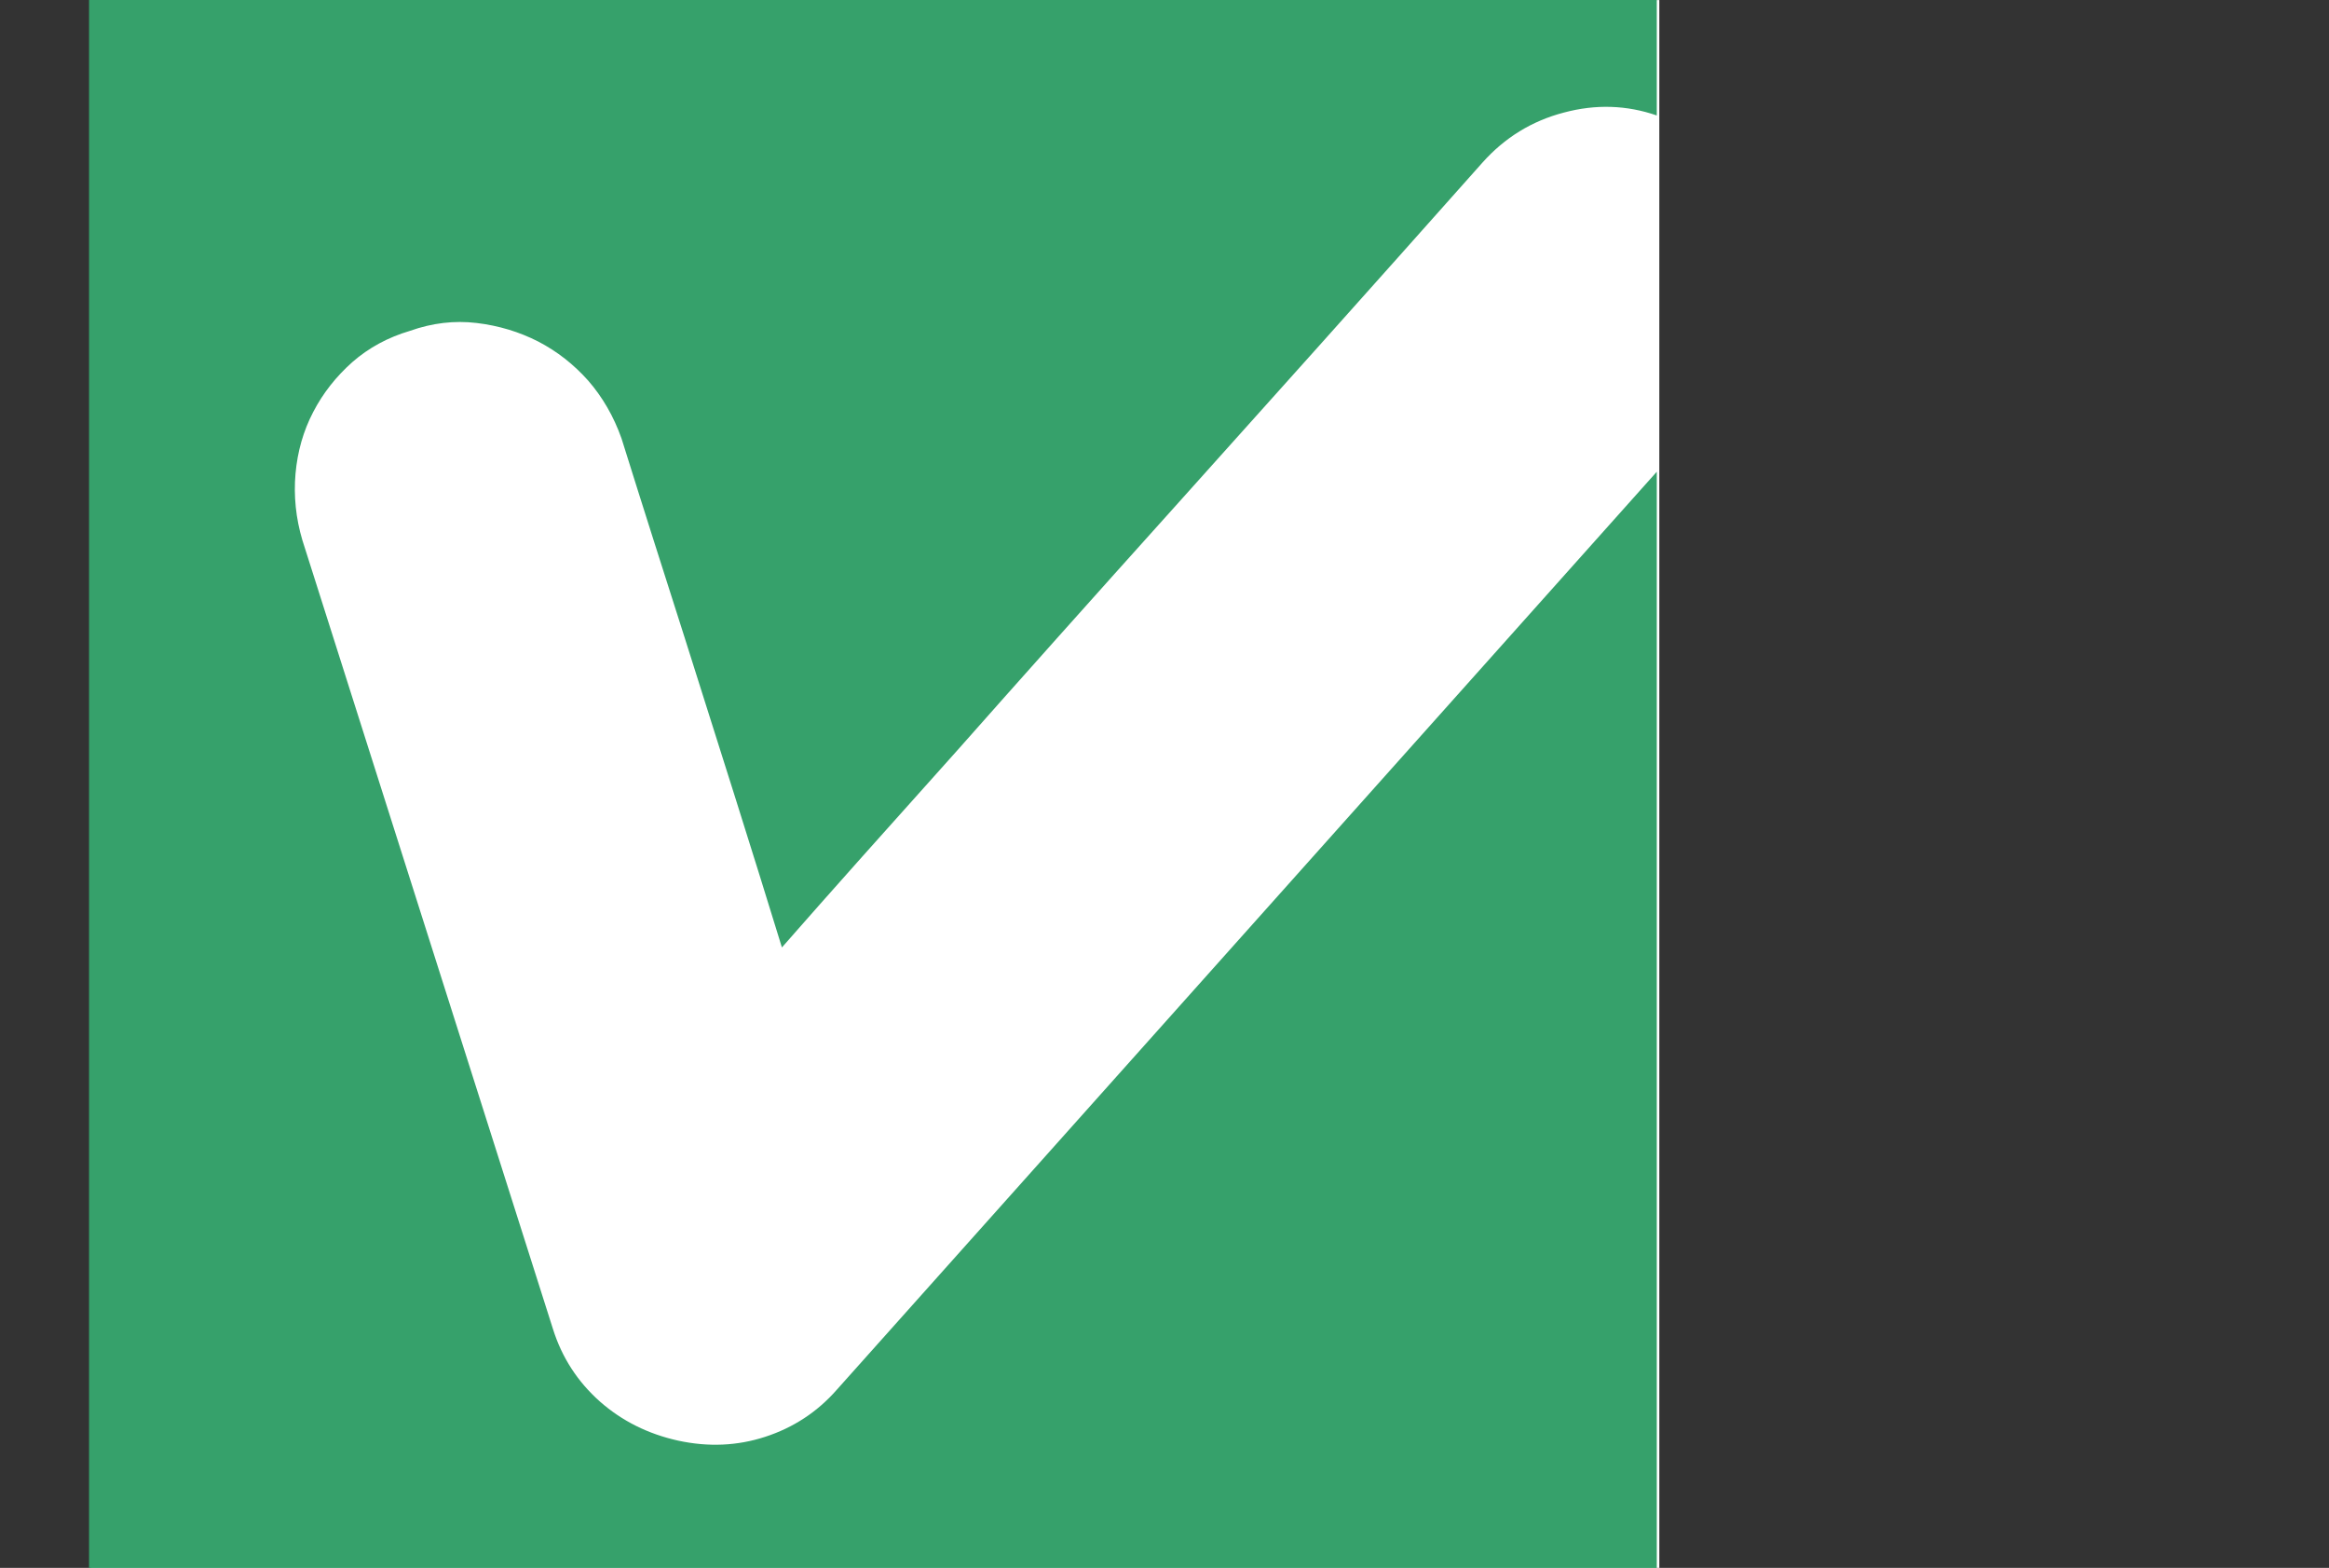 <?xml version="1.0" encoding="utf-8"?>
<!-- Generator: Adobe Illustrator 16.0.3, SVG Export Plug-In . SVG Version: 6.00 Build 0)  -->
<!DOCTYPE svg PUBLIC "-//W3C//DTD SVG 1.1//EN" "http://www.w3.org/Graphics/SVG/1.1/DTD/svg11.dtd">
<svg version="1.1" id="レイヤー_1" xmlns="http://www.w3.org/2000/svg" xmlns:xlink="http://www.w3.org/1999/xlink" x="0px"
	 y="0px" width="43.371px" height="29.195px" viewBox="0 0 43.371 29.195" enable-background="new 0 0 43.371 29.195"
	 xml:space="preserve">
<rect x="0" y="0" width="43.371" height="29.195" fill="#333333" stroke="none"/>
<rect x="1.693" y="0.001" fill="#FFFFFF" width="29.207" height="29.195"/>
<g>
	<path fill="#36A16B" d="M12.63,26.826c0.56,0.121,1.101,0.098,1.621-0.072c0.522-0.17,0.968-0.461,1.331-0.875L30.853,8.784v20.412
		H1.658V0h29.195v2.15c-0.561-0.194-1.137-0.213-1.73-0.054c-0.598,0.156-1.102,0.468-1.514,0.929
		c-2.162,2.432-4.059,4.549-5.686,6.36c-1.628,1.811-2.989,3.336-4.084,4.574c-1.286,1.435-2.382,2.66-3.278,3.683
		c-0.269-0.875-0.561-1.813-0.875-2.808c-0.268-0.85-0.584-1.846-0.945-2.988c-0.364-1.141-0.756-2.367-1.167-3.682
		c-0.146-0.412-0.354-0.77-0.62-1.076c-0.27-0.303-0.578-0.545-0.932-0.729C9.671,6.18,9.288,6.063,8.874,6.014
		c-0.412-0.049-0.826,0-1.237,0.146C7.223,6.282,6.865,6.477,6.561,6.743c-0.303,0.27-0.547,0.578-0.729,0.93
		C5.648,8.026,5.54,8.407,5.503,8.821c-0.036,0.412,0.006,0.828,0.128,1.238l4.666,14.687c0.168,0.535,0.461,0.984,0.875,1.352
		C11.584,26.461,12.072,26.703,12.63,26.826z"/>
</g>
</svg>
